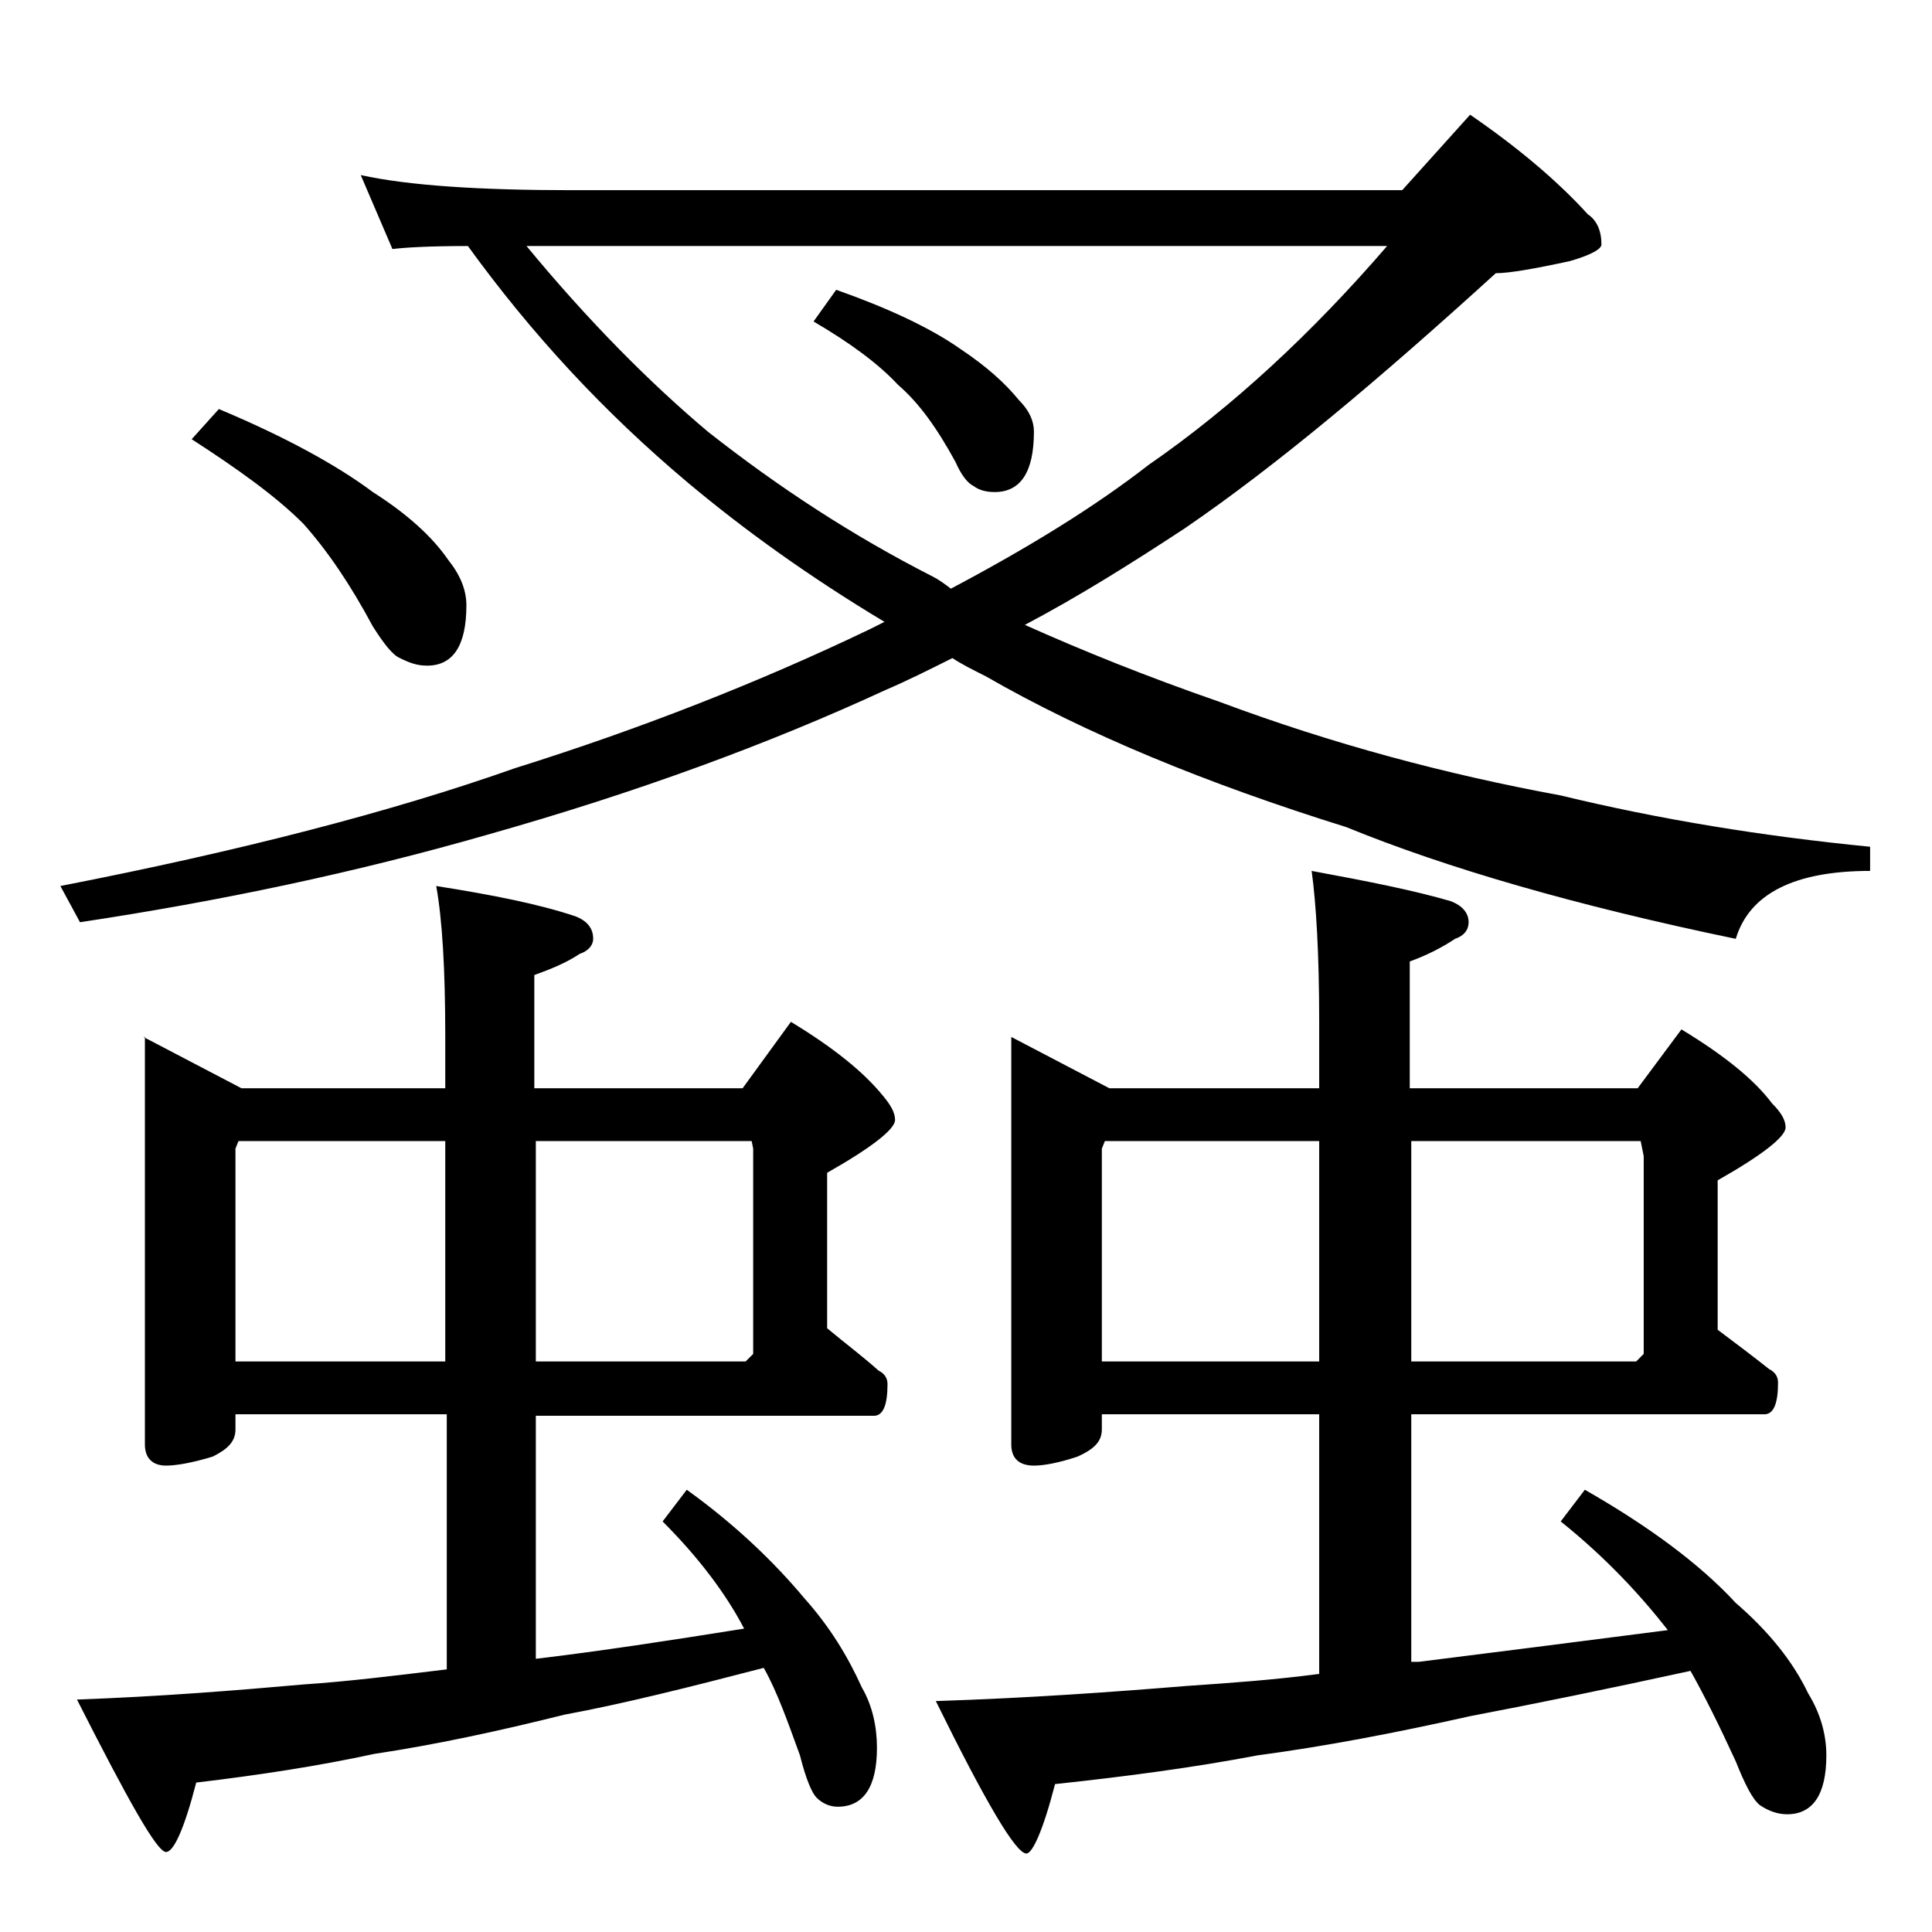 <?xml version="1.0" encoding="utf-8"?>
<!-- Generator: Adobe Illustrator 18.0.0, SVG Export Plug-In . SVG Version: 6.00 Build 0)  -->
<!DOCTYPE svg PUBLIC "-//W3C//DTD SVG 1.1//EN" "http://www.w3.org/Graphics/SVG/1.1/DTD/svg11.dtd">
<svg version="1.1" id="Layer_1" xmlns="http://www.w3.org/2000/svg" xmlns:xlink="http://www.w3.org/1999/xlink" x="0px" y="0px"
	 viewBox="0 0 128 128" enable-background="new 0 0 128 128" xml:space="preserve">
<path d="M23.9,11.6c3.2,0.7,7.9,1,14,1h55l4.5-5c3.2,2.2,5.8,4.4,7.8,6.6c0.6,0.4,0.9,1.1,0.9,2c0,0.3-0.7,0.7-2.1,1.1
	c-2.3,0.5-4,0.8-4.9,0.8C91.3,25.2,84.5,30.9,78.5,35c-3.5,2.3-7,4.5-10.6,6.4c3.8,1.7,8,3.4,12.9,5.1c7.5,2.8,15,4.8,22.6,6.2
	c6.6,1.6,13.4,2.7,20.5,3.4v1.6c-5,0-8,1.5-8.9,4.5c-10.6-2.2-19.2-4.7-25.8-7.4c-9.3-2.9-17.3-6.2-23.9-10
	c-0.8-0.4-1.6-0.8-2.2-1.2c-1.6,0.8-3,1.5-4.4,2.1c-7.8,3.6-16.5,6.8-26.4,9.6c-8.7,2.5-17.7,4.4-27,5.8L4,58.7
	c11.8-2.3,21.9-4.9,30.1-7.8c8.3-2.6,16.2-5.7,23.5-9.2c0.4-0.2,0.8-0.4,1-0.5c-5-3-9.3-6.1-13-9.2C40,27.3,35.2,22.1,31,16.3
	c-2.6,0-4.2,0.1-5,0.2L23.9,11.6z M9.5,68.7l6.5,3.4h13.5v-3.4c0-4.5-0.2-7.8-0.6-10c3.8,0.6,6.8,1.2,9.2,2c0.8,0.3,1.2,0.8,1.2,1.5
	c0,0.4-0.3,0.8-0.9,1c-0.9,0.6-1.9,1-3,1.4v7.5h13.8l3.2-4.4c2.8,1.7,4.8,3.3,6.1,4.9c0.5,0.6,0.8,1.1,0.8,1.6
	c0,0.6-1.5,1.8-4.5,3.5V88c1.2,1,2.4,1.9,3.4,2.8c0.4,0.2,0.6,0.5,0.6,0.9c0,1.4-0.3,2.1-0.9,2.1H35.5v16.1c4.2-0.5,8.8-1.2,13.8-2
	c-1.2-2.3-3-4.7-5.4-7.1l1.6-2.1c3.2,2.3,5.8,4.8,7.8,7.2c1.7,1.9,2.9,3.9,3.8,5.9c0.7,1.2,1,2.6,1,4c0,2.6-0.9,3.9-2.6,3.9
	c-0.5,0-1-0.2-1.4-0.6c-0.3-0.3-0.7-1.2-1.1-2.8c-0.8-2.2-1.5-4.2-2.4-5.8c-5,1.3-9.4,2.4-13.2,3.1c-4.4,1.1-8.6,2-12.6,2.6
	c-3.7,0.8-7.6,1.4-11.8,1.9c-0.8,3.1-1.5,4.6-2,4.6c-0.6,0-2.5-3.4-5.9-10.1c5.5-0.2,10.5-0.6,15-1c3-0.2,6.2-0.6,9.5-1V93.7h-14v1
	c0,0.8-0.5,1.3-1.5,1.8c-1.3,0.4-2.4,0.6-3.1,0.6c-0.9,0-1.4-0.5-1.4-1.4V68.7z M14.5,27.1c4.3,1.8,7.8,3.7,10.2,5.5
	c2.2,1.4,3.9,2.9,5,4.5c0.8,1,1.2,2,1.2,3c0,2.7-0.9,4-2.6,4c-0.7,0-1.2-0.2-1.8-0.5c-0.5-0.2-1.1-1-1.8-2.1c-1.5-2.8-3-5-4.6-6.8
	c-1.8-1.8-4.3-3.6-7.4-5.6L14.5,27.1z M15.5,90.2h14V75.6H15.8l-0.2,0.5V90.2z M34.8,16.2c4.2,5.1,8.3,9.2,12.1,12.4
	c4.7,3.7,9.6,6.9,14.9,9.6c0.4,0.2,0.8,0.5,1.2,0.8c5.1-2.7,9.5-5.4,13.1-8.2c5.5-3.8,10.8-8.7,15.8-14.5H34.8z M35.5,75.6v14.6
	h13.9l0.5-0.5V76.1l-0.1-0.5H35.5z M55.4,19.2c3.4,1.2,6.2,2.5,8.2,3.9c1.8,1.2,3,2.3,3.9,3.4c0.7,0.7,1,1.4,1,2.1
	c0,2.7-0.9,4-2.6,4c-0.5,0-1-0.1-1.4-0.4c-0.4-0.2-0.8-0.7-1.2-1.6c-1.2-2.2-2.4-3.9-3.8-5.1c-1.3-1.4-3.2-2.8-5.6-4.2L55.4,19.2z
	 M67,68.7l6.5,3.4h13.9v-4.4c0-4.5-0.2-7.8-0.5-10c3.8,0.7,6.8,1.3,9.2,2c0.8,0.3,1.2,0.8,1.2,1.4c0,0.5-0.3,0.9-0.9,1.1
	c-0.9,0.6-1.9,1.1-3,1.5v8.4h15.1l2.9-3.9c2.8,1.7,4.8,3.3,6,4.9c0.6,0.6,0.9,1.1,0.9,1.6c0,0.6-1.5,1.8-4.5,3.5v9.9
	c1.2,0.9,2.4,1.8,3.4,2.6c0.4,0.2,0.6,0.5,0.6,0.9c0,1.4-0.3,2.1-0.9,2.1H93.5v16.4H94c4.8-0.6,10.3-1.3,16.5-2.1
	c-1.8-2.3-4.1-4.8-7.1-7.2l1.6-2.1c4.2,2.4,7.6,4.9,10,7.5c2.2,1.9,3.8,3.9,4.8,6c0.8,1.3,1.2,2.7,1.2,4.1c0,2.6-0.9,3.9-2.6,3.9
	c-0.6,0-1.2-0.2-1.8-0.6c-0.5-0.4-1-1.4-1.6-2.9c-1.1-2.4-2.1-4.4-3-6c-5.5,1.2-10.4,2.2-14.6,3c-4.9,1.1-9.6,2-14.1,2.6
	c-4.2,0.8-8.7,1.4-13.4,1.9c-0.8,3.1-1.5,4.6-1.9,4.6c-0.7,0-2.7-3.4-6-10.1c6.2-0.2,11.7-0.6,16.6-1c2.9-0.2,5.8-0.4,8.8-0.8V93.7
	H73v1c0,0.8-0.5,1.3-1.6,1.8c-1.2,0.4-2.2,0.6-2.9,0.6c-1,0-1.5-0.5-1.5-1.4V68.7z M73,90.2h14.4V75.6H73.2L73,76.1V90.2z
	 M93.5,75.6v14.6h14.9l0.5-0.5V76.6l-0.2-1H93.5z"/>
</svg>
